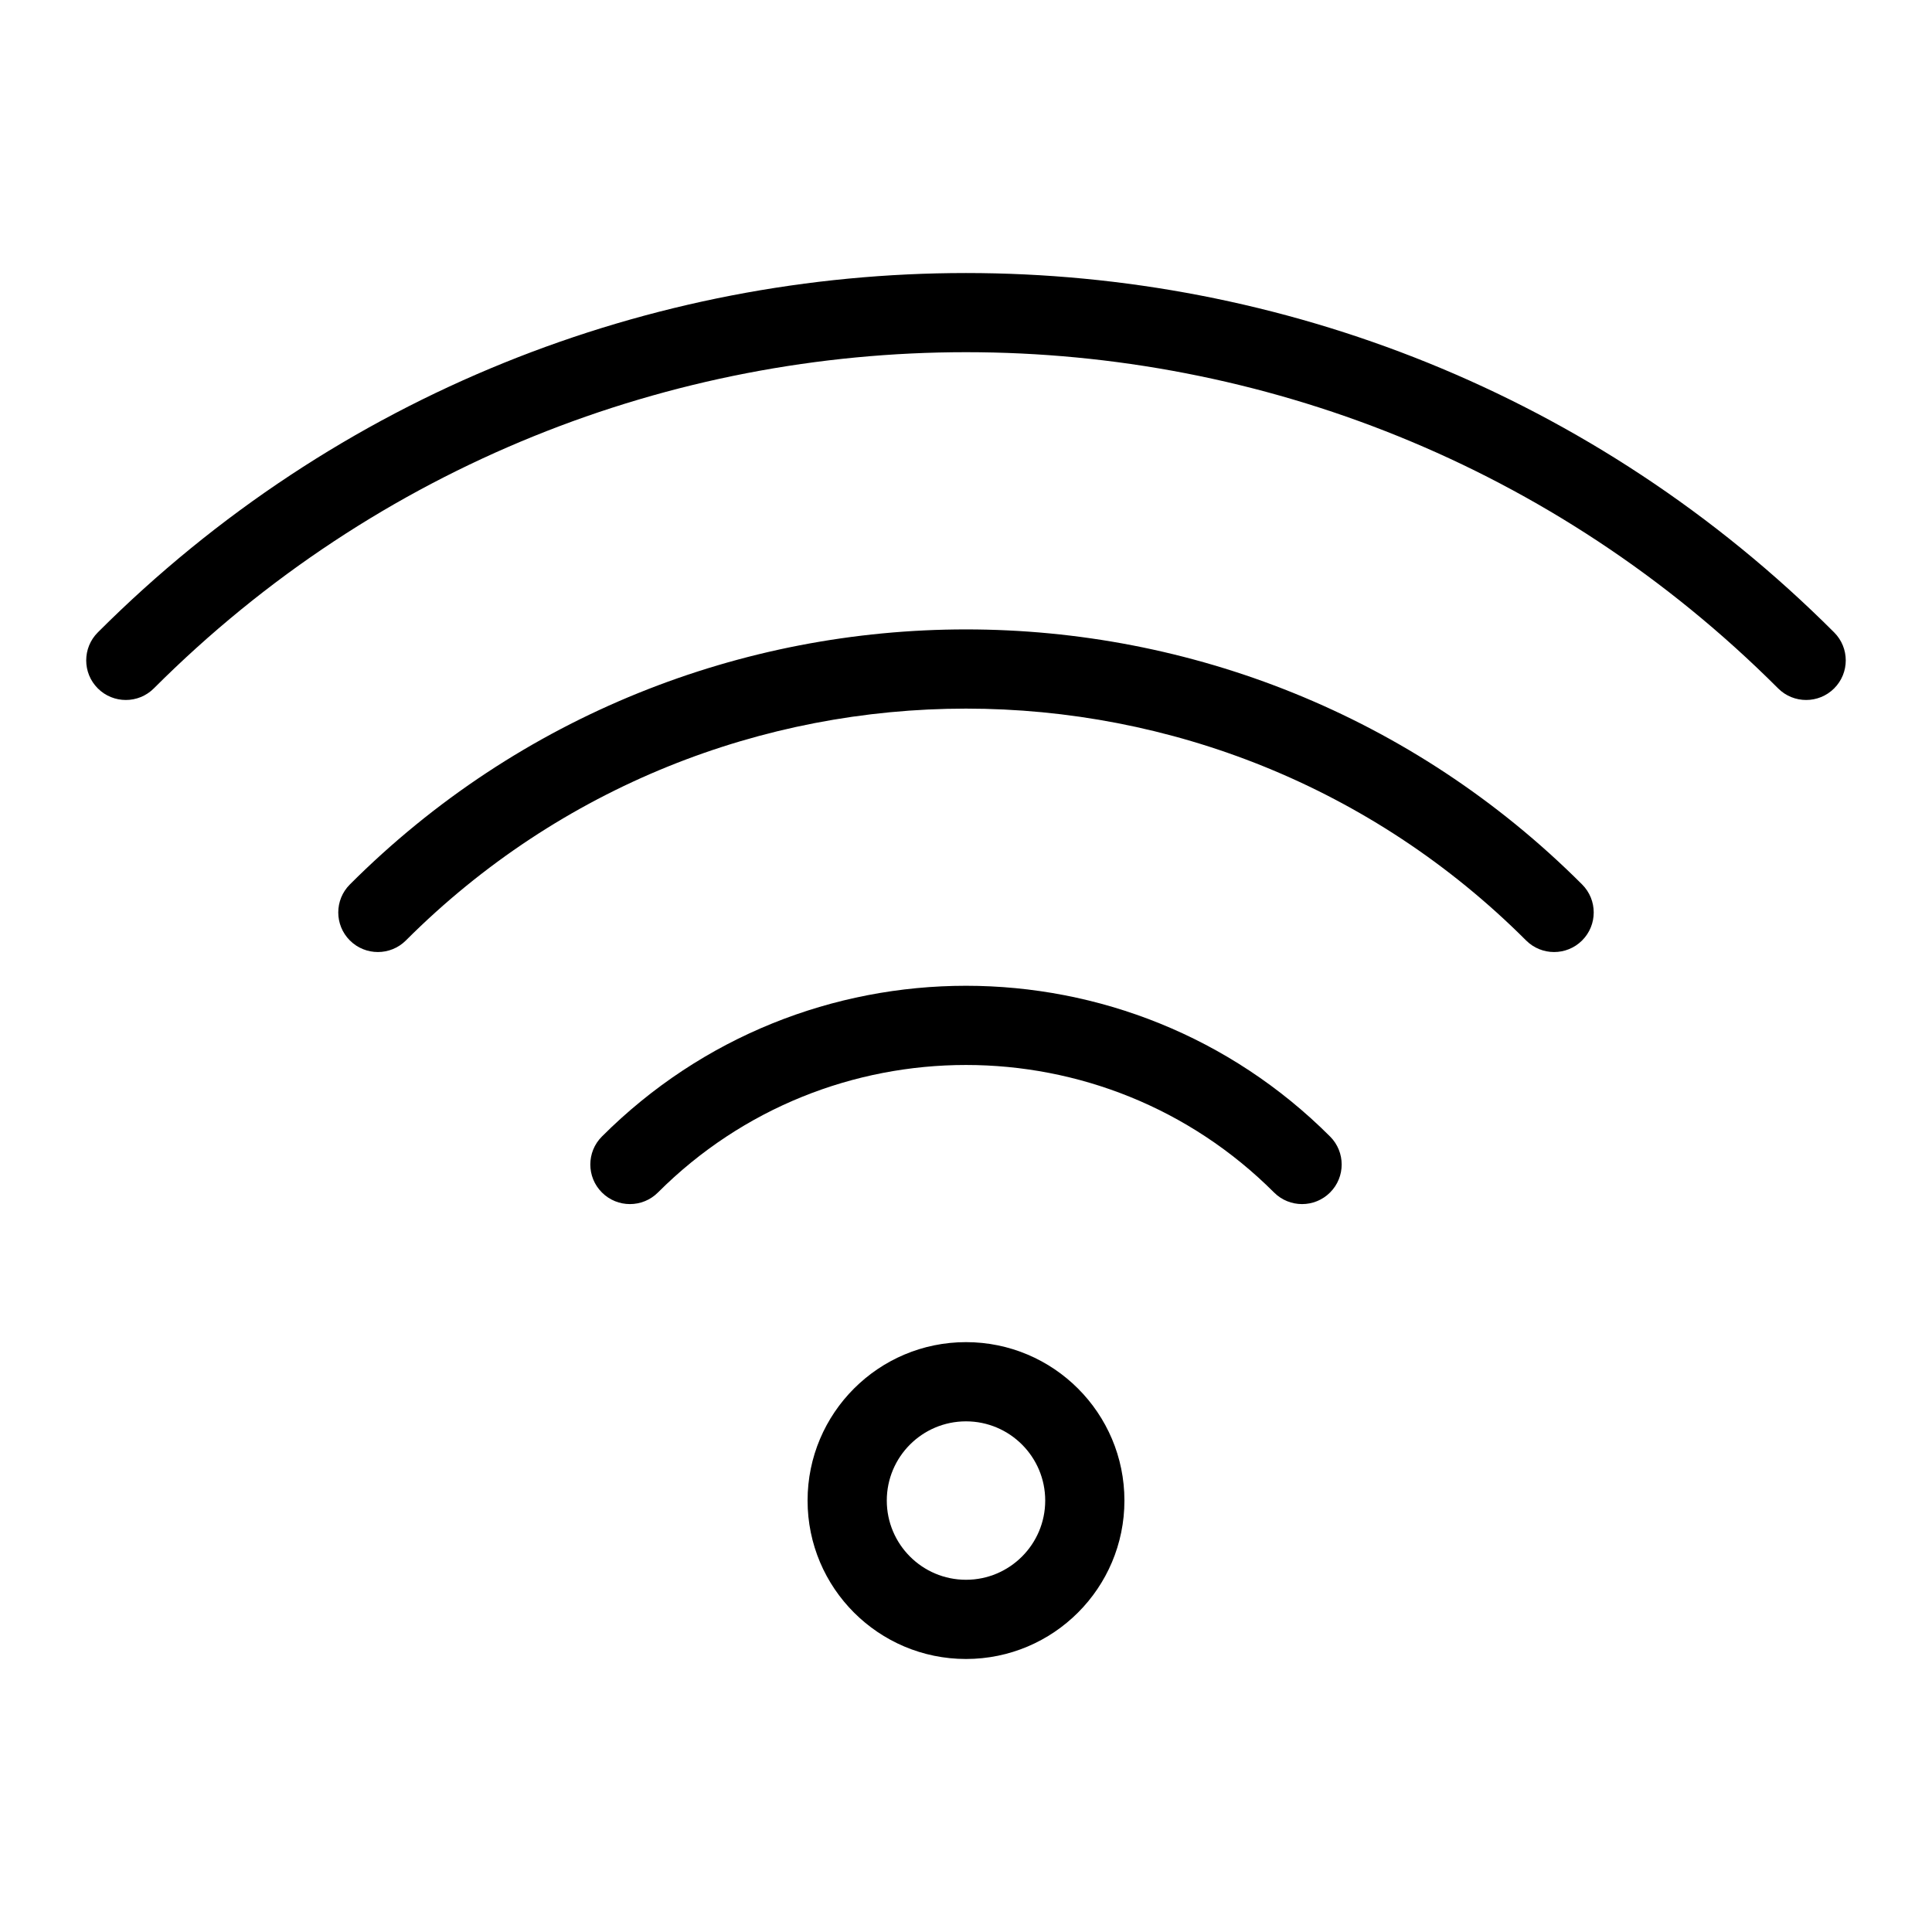 <?xml version="1.0" encoding="UTF-8"?>
<!-- The Best Svg Icon site in the world: iconSvg.co, Visit us! https://iconsvg.co -->
<svg fill="#000000" width="800px" height="800px" version="1.1" viewBox="144 144 512 512" xmlns="http://www.w3.org/2000/svg">
 <path d="m400 499.68c-23.176 0-41.984 18.809-41.984 41.984 0 23.176 18.809 41.984 41.984 41.984 23.172 0 41.984-18.809 41.984-41.984 0-23.176-18.812-41.984-41.984-41.984zm0 20.992c11.586 0 20.992 9.402 20.992 20.992 0 11.586-9.406 20.992-20.992 20.992-11.59 0-20.992-9.406-20.992-20.992 0-11.59 9.402-20.992 20.992-20.992zm-81.641-60.648c45.059-45.059 118.22-45.059 163.28 0 4.094 4.094 10.746 4.094 14.84 0 4.106-4.09 4.106-10.746 0-14.84-53.246-53.258-139.71-53.258-192.96 0-4.106 4.094-4.106 10.75 0 14.84 4.094 4.094 10.746 4.094 14.84 0zm-66.797-66.793c81.922-81.922 214.95-81.922 296.87 0 4.094 4.09 10.746 4.09 14.84 0 4.106-4.094 4.106-10.75 0-14.844-90.105-90.117-236.44-90.117-326.55 0-4.106 4.094-4.106 10.75 0 14.844 4.094 4.09 10.746 4.09 14.84 0zm-66.797-66.797c118.8-118.8 311.67-118.8 430.46 0 4.094 4.09 10.746 4.09 14.84 0 4.106-4.094 4.106-10.75 0-14.844-126.98-126.98-333.16-126.98-460.14 0-4.106 4.094-4.106 10.75 0 14.844 4.094 4.09 10.746 4.09 14.84 0z" fill-rule="evenodd"/>
</svg>